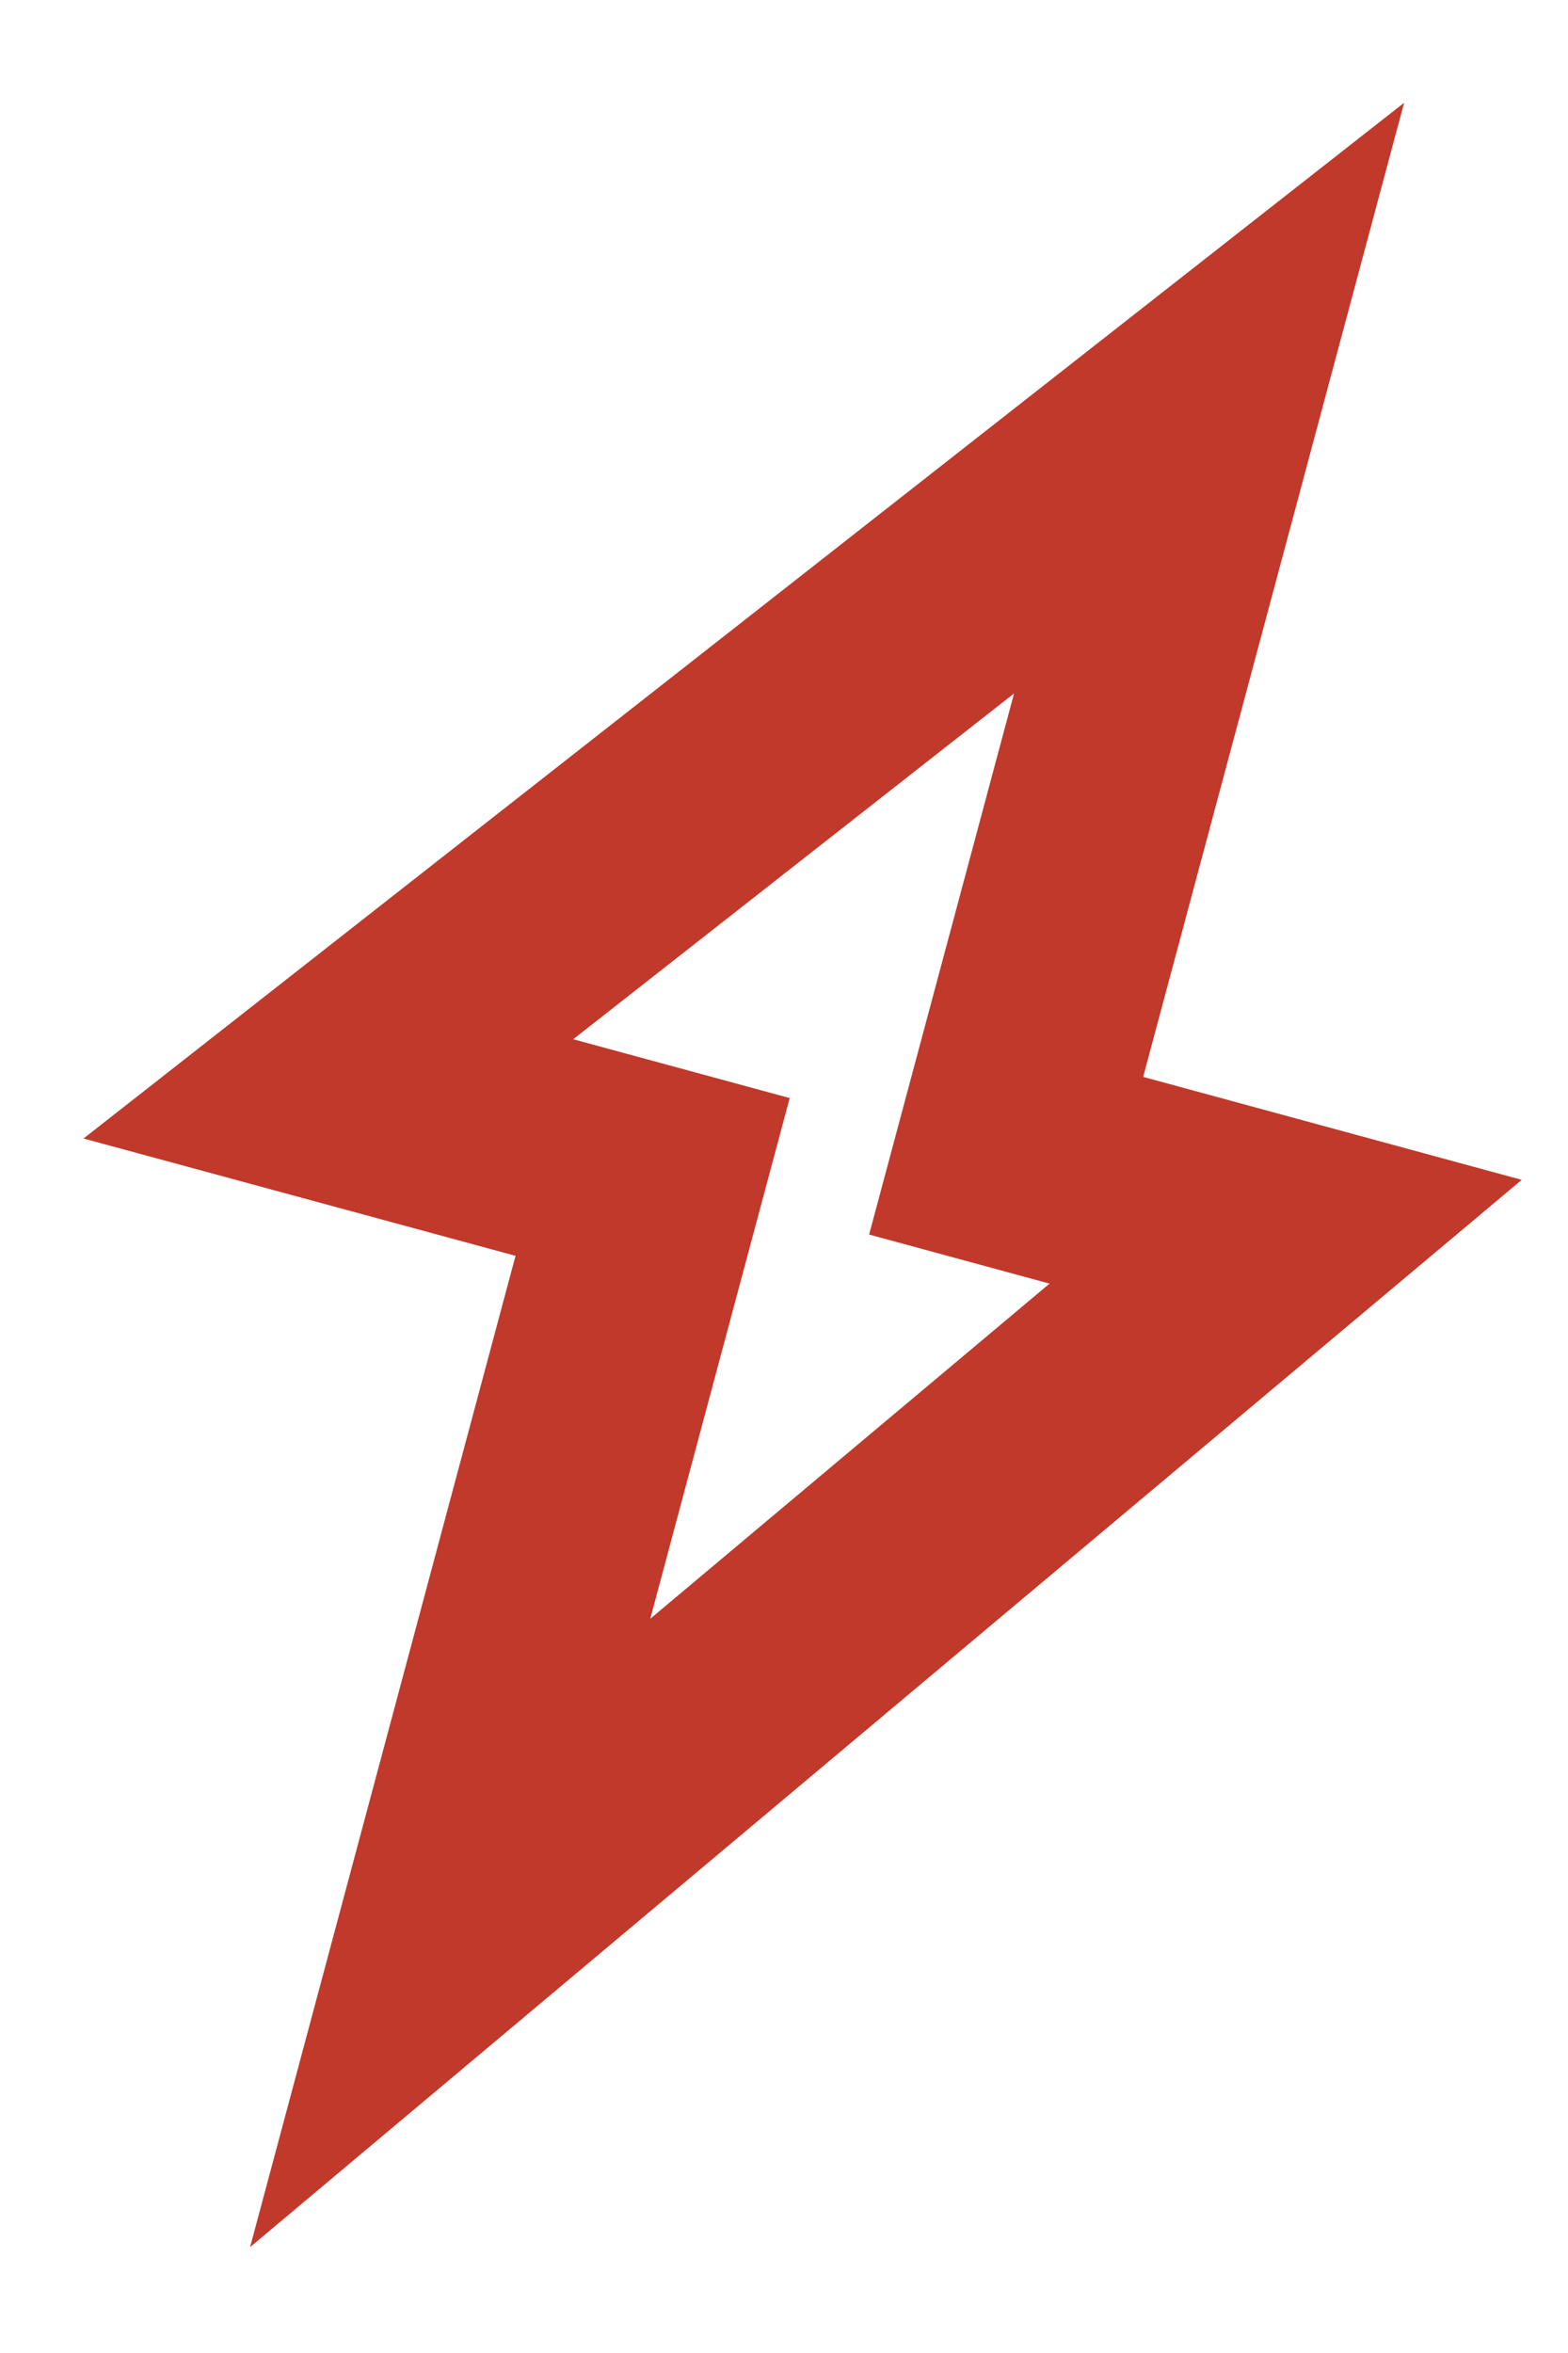 <svg width="14" height="21" viewBox="0 0 14 21" fill="none" xmlns="http://www.w3.org/2000/svg">
<path fill-rule="evenodd" clip-rule="evenodd" d="M12.537 0.917L10.207 9.611L13.587 10.53L2.233 20.055L4.603 11.208L0.746 10.161L12.537 0.917ZM5.118 9.275L7.051 9.8L5.806 14.447L9.371 11.456L7.76 11.018L9.054 6.189L5.118 9.275Z" fill="#C0392B"/>
</svg>
